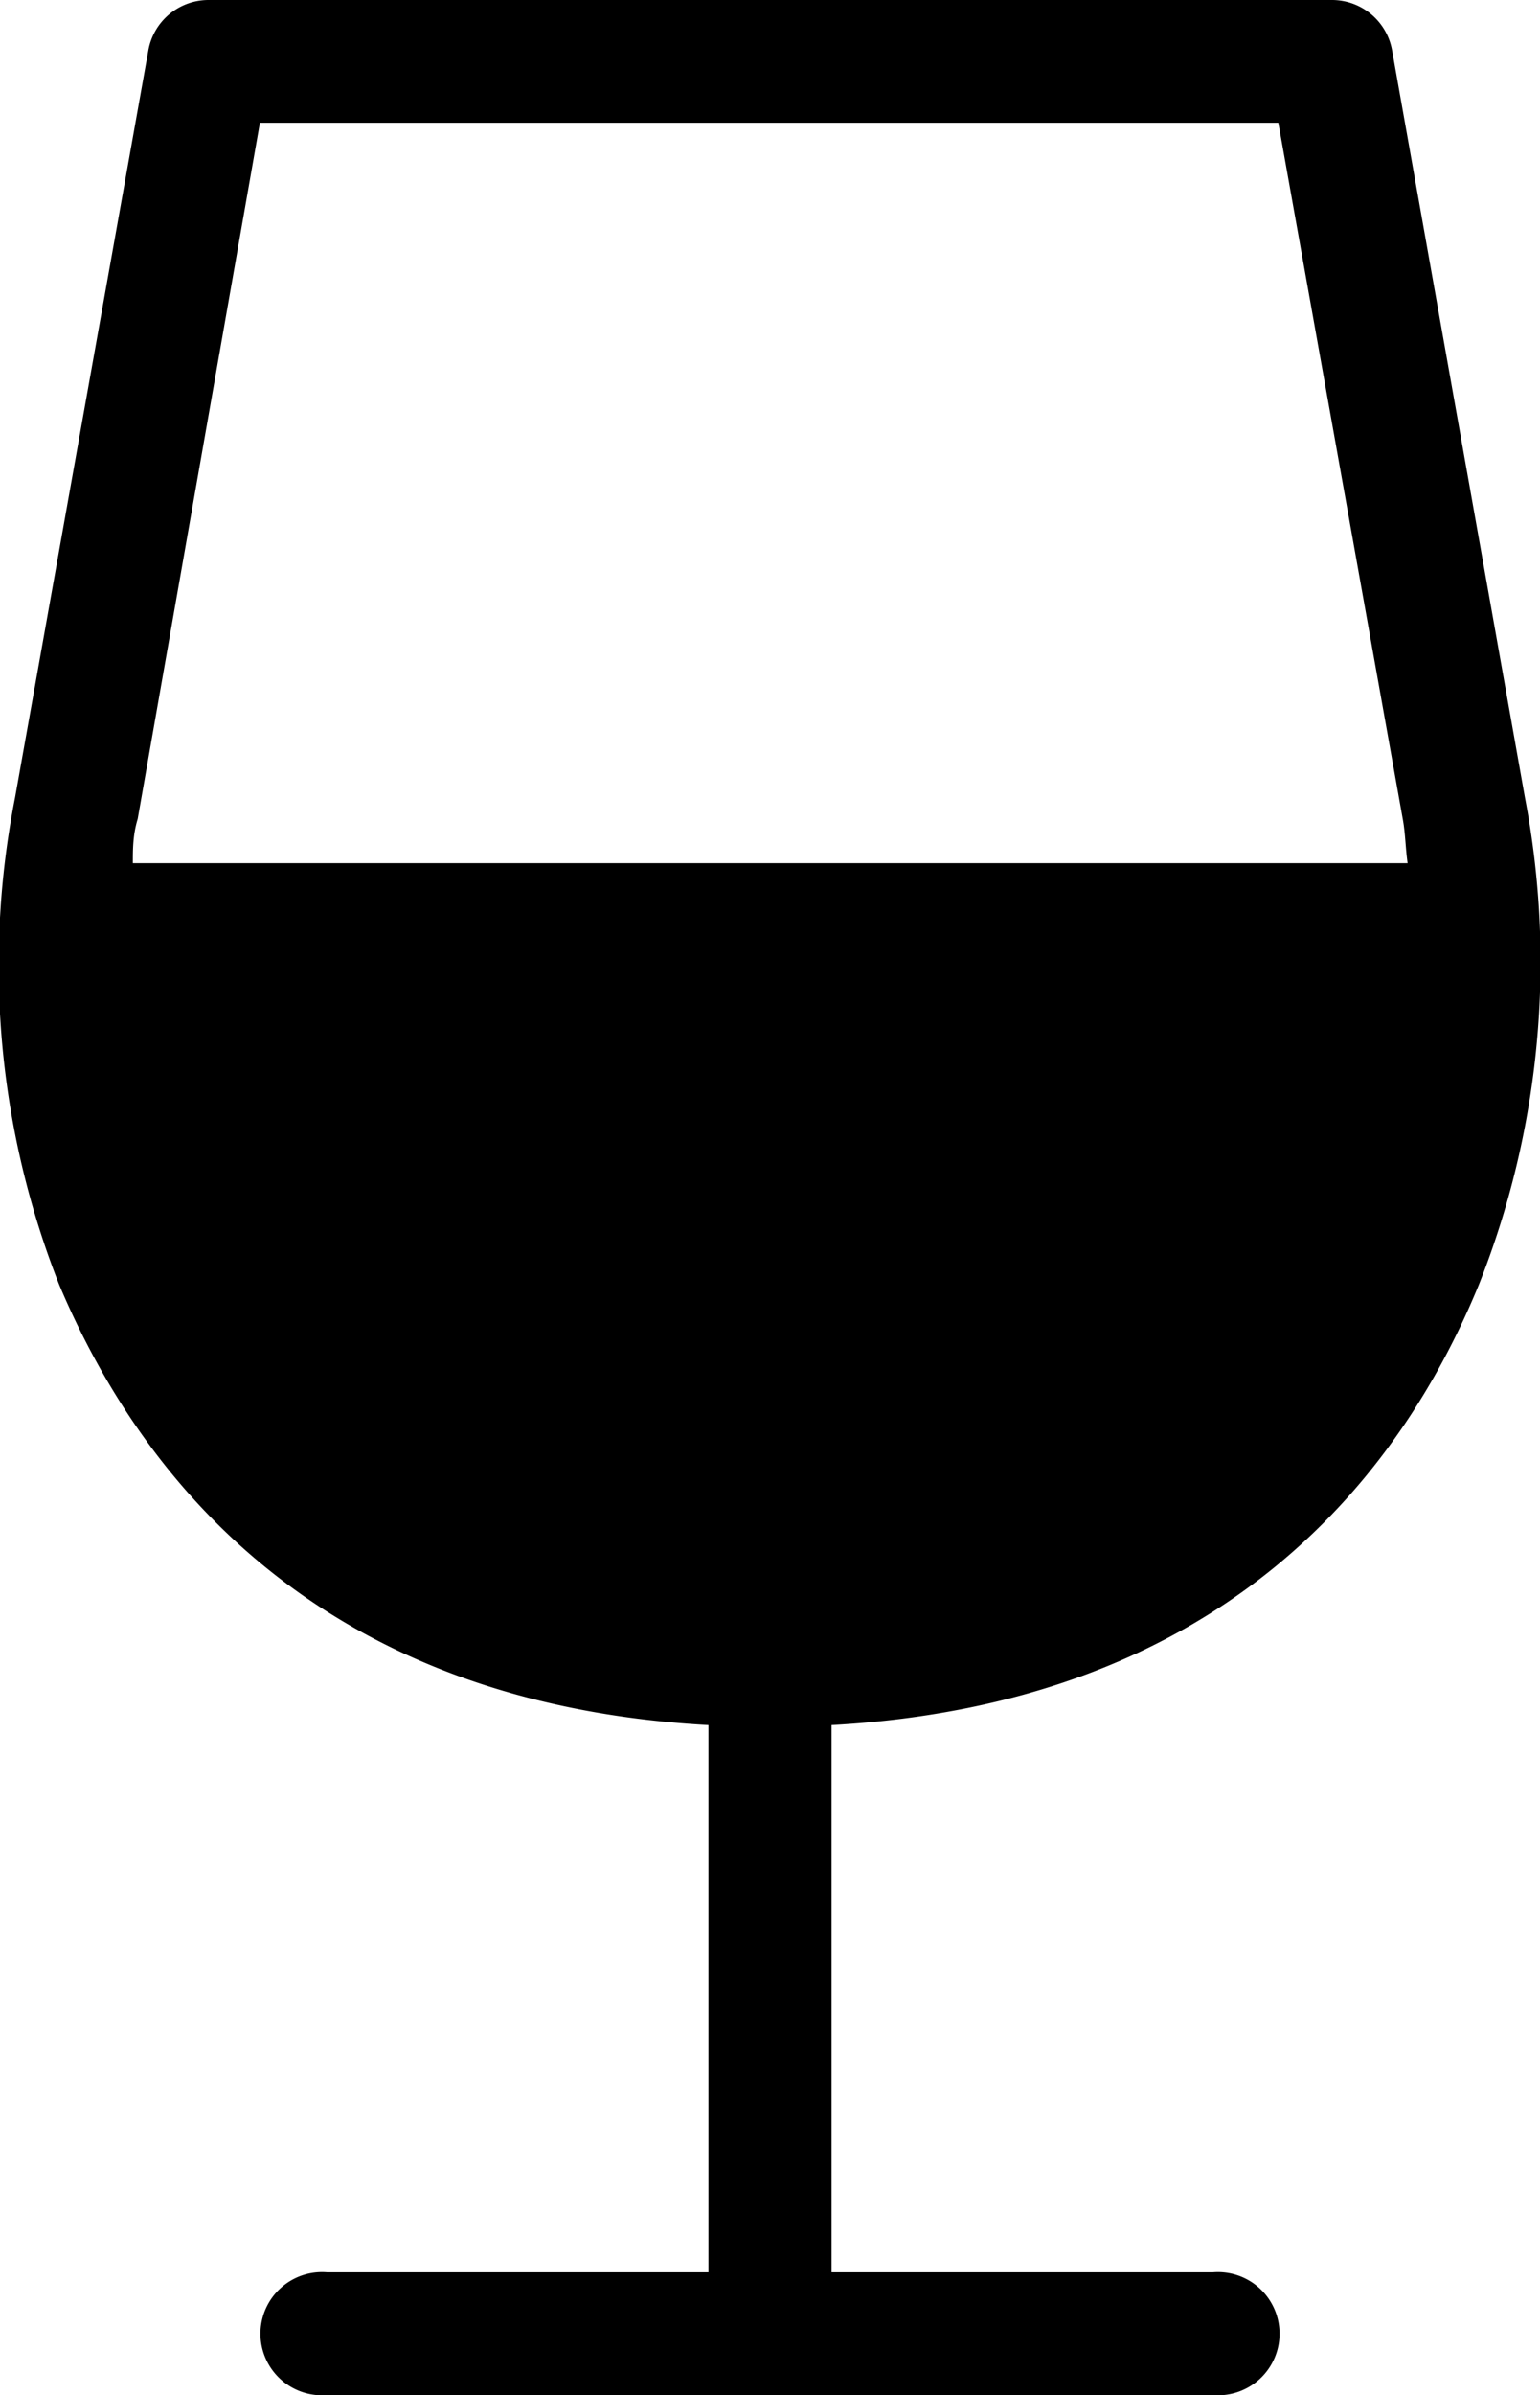 <svg id="a9060306-0648-47ff-a008-3c50b2bc539c" data-name="Layer 1" xmlns="http://www.w3.org/2000/svg" viewBox="0 0 34.78 54.05"><path d="M34.44,18l-3-16.86A1.38,1.38,0,0,0,30.07,0H4.71A1.38,1.38,0,0,0,3.35,1.14L.34,18a19.64,19.64,0,0,0,1,11C3.17,33.33,7.16,38.44,16,38.93V51.28H7.39a1.39,1.39,0,1,0,0,2.77h20a1.39,1.39,0,1,0,0-2.77H18.78V38.93c8.85-.49,12.84-5.6,14.62-9.94A19.73,19.73,0,0,0,34.44,18ZM5.87,2.77h23l2.81,15.71c.06.32.06.64.11,1H3c0-.32,0-.64.11-1Z"/></svg>